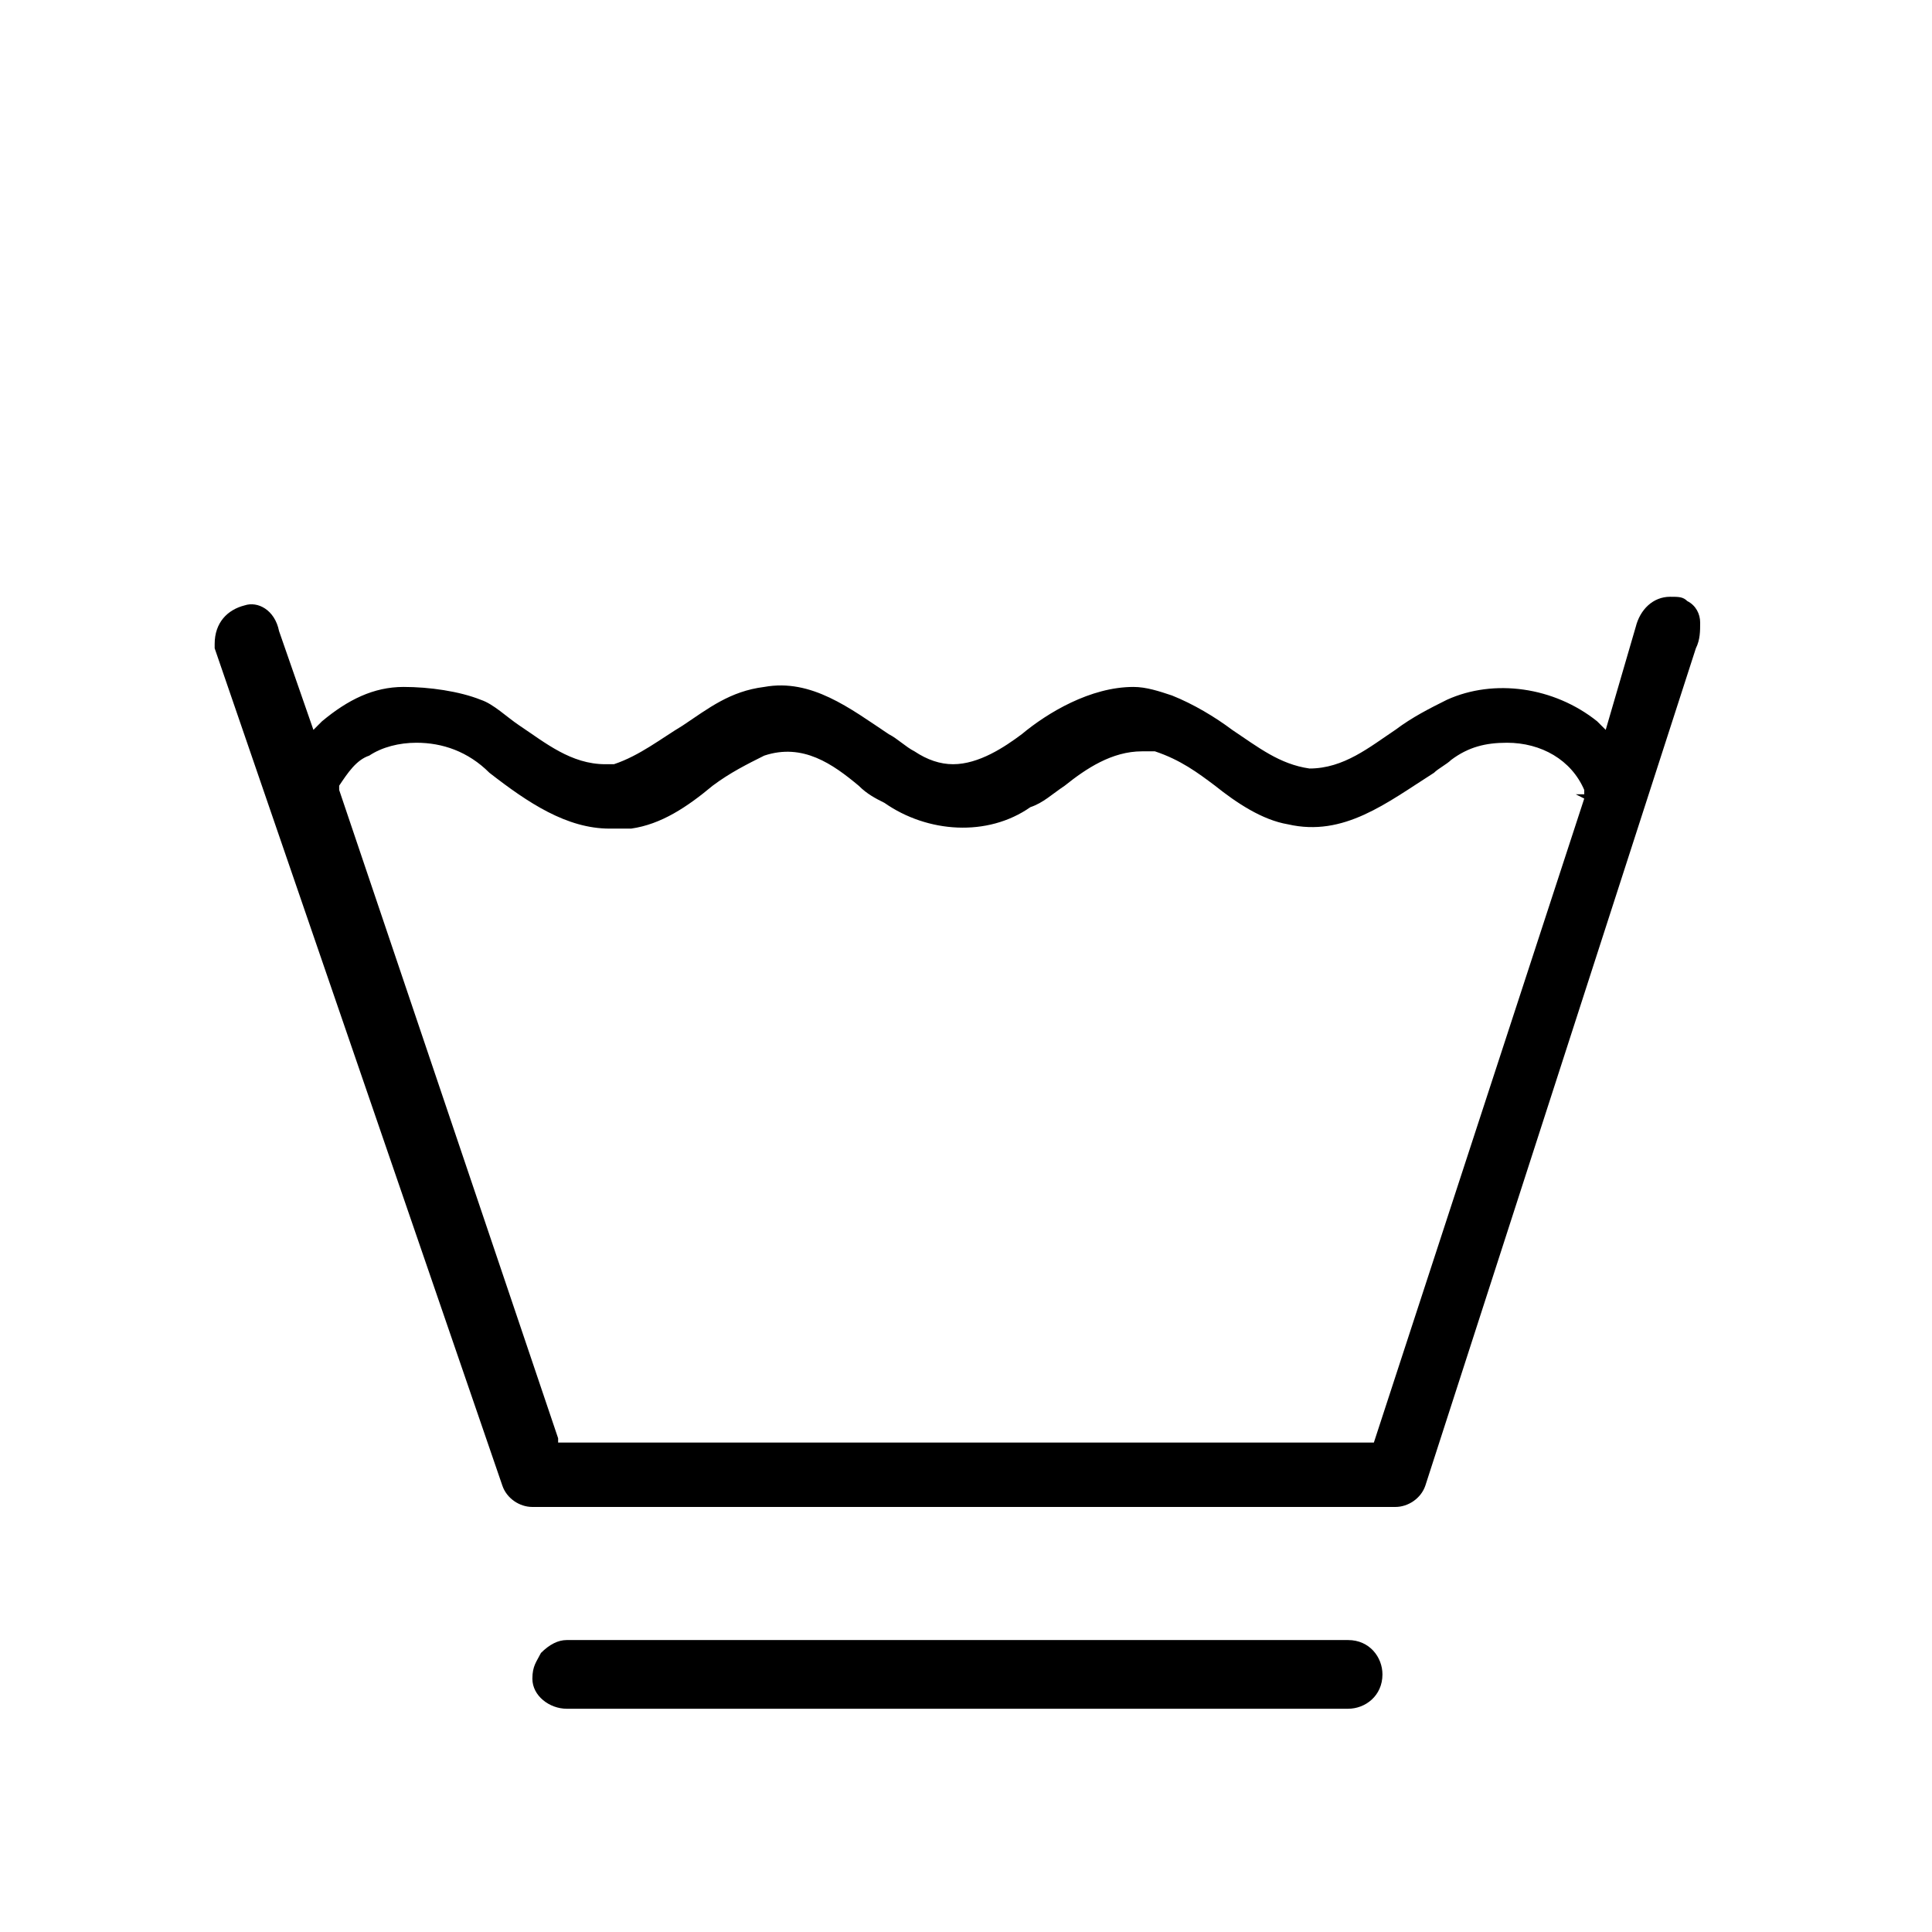 <?xml version="1.0" encoding="utf-8"?>
<!-- Generator: Adobe Illustrator 20.0.0, SVG Export Plug-In . SVG Version: 6.00 Build 0)  -->
<svg version="1.1" id="Ebene_1" xmlns="http://www.w3.org/2000/svg" xmlns:xlink="http://www.w3.org/1999/xlink" x="0px" y="0px"
	 viewBox="0 0 45 45" style="enable-background:new 0 0 45 45;" xml:space="preserve">
<path d="M13.2,40l0-0.2l18.2,0c0,0,0,0,0,0c0.4,0,0.8-0.3,0.8-0.8c0-0.4-0.3-0.8-0.8-0.8l-18.2,0c-0.2,0-0.4,0.1-0.6,0.3
	c-0.1,0.2-0.2,0.3-0.2,0.6c0,0.4,0.4,0.7,0.8,0.7L13.2,40C13.2,40,13.2,40,13.2,40z"/>
<path d="M39.3,14c-0.1-0.1-0.2-0.1-0.4-0.1c-0.4,0-0.7,0.3-0.8,0.7L37.4,17l-0.2-0.2c-1-0.8-2.4-1-3.5-0.5c-0.4,0.2-0.8,0.4-1.2,0.7
	c-0.6,0.4-1.2,0.9-2,0.9c-0.7-0.1-1.2-0.5-1.8-0.9c-0.4-0.3-0.9-0.6-1.4-0.8c-0.3-0.1-0.6-0.2-0.9-0.2c-1,0-2,0.6-2.6,1.1
	c-0.4,0.3-1,0.7-1.6,0.7c-0.3,0-0.6-0.1-0.9-0.3c-0.2-0.1-0.4-0.3-0.6-0.4c-0.9-0.6-1.8-1.3-2.9-1.1c-0.8,0.1-1.3,0.5-1.9,0.9
	c-0.5,0.3-1,0.7-1.6,0.9c-0.1,0-0.1,0-0.2,0c-0.8,0-1.4-0.5-2-0.9c-0.3-0.2-0.6-0.5-0.9-0.6C10.7,16.1,10,16,9.4,16
	c-0.7,0-1.3,0.3-1.9,0.8l-0.2,0.2l-0.8-2.3C6.4,14.2,6,14,5.7,14.1c-0.4,0.1-0.7,0.4-0.7,0.9c0,0,0,0.1,0,0.1l6.7,19.5
	c0.1,0.3,0.4,0.5,0.7,0.5h20.1l0,0c0.3,0,0.6-0.2,0.7-0.5l6.3-19.5c0.1-0.2,0.1-0.4,0.1-0.6C39.6,14.3,39.5,14.1,39.3,14z
	 M36.9,18.6l-4.9,15h-19l0-0.1L7.9,18.4l0-0.1c0.2-0.3,0.4-0.6,0.7-0.7c0.3-0.2,0.7-0.3,1.1-0.3l0,0l0,0.2l0-0.2
	c0.6,0,1.2,0.2,1.7,0.7c0.9,0.7,1.8,1.3,2.8,1.3c0.2,0,0.3,0,0.5,0c0.7-0.1,1.3-0.5,1.9-1c0.4-0.3,0.8-0.5,1.2-0.7
	c0.9-0.3,1.6,0.2,2.2,0.7c0.2,0.2,0.4,0.3,0.6,0.4c1,0.7,2.4,0.8,3.4,0.1c0.3-0.1,0.5-0.3,0.8-0.5c0.5-0.4,1.1-0.8,1.8-0.8
	c0.1,0,0.2,0,0.3,0c0.6,0.2,1,0.5,1.4,0.8c0.5,0.4,1.1,0.8,1.7,0.9c1.3,0.3,2.3-0.5,3.4-1.2c0.1-0.1,0.3-0.2,0.4-0.3
	c0.4-0.3,0.8-0.4,1.3-0.4c0.8,0,1.5,0.4,1.8,1.1l0,0.1l-0.2,0L36.9,18.6L36.9,18.6L36.9,18.6z"/>
</svg>
